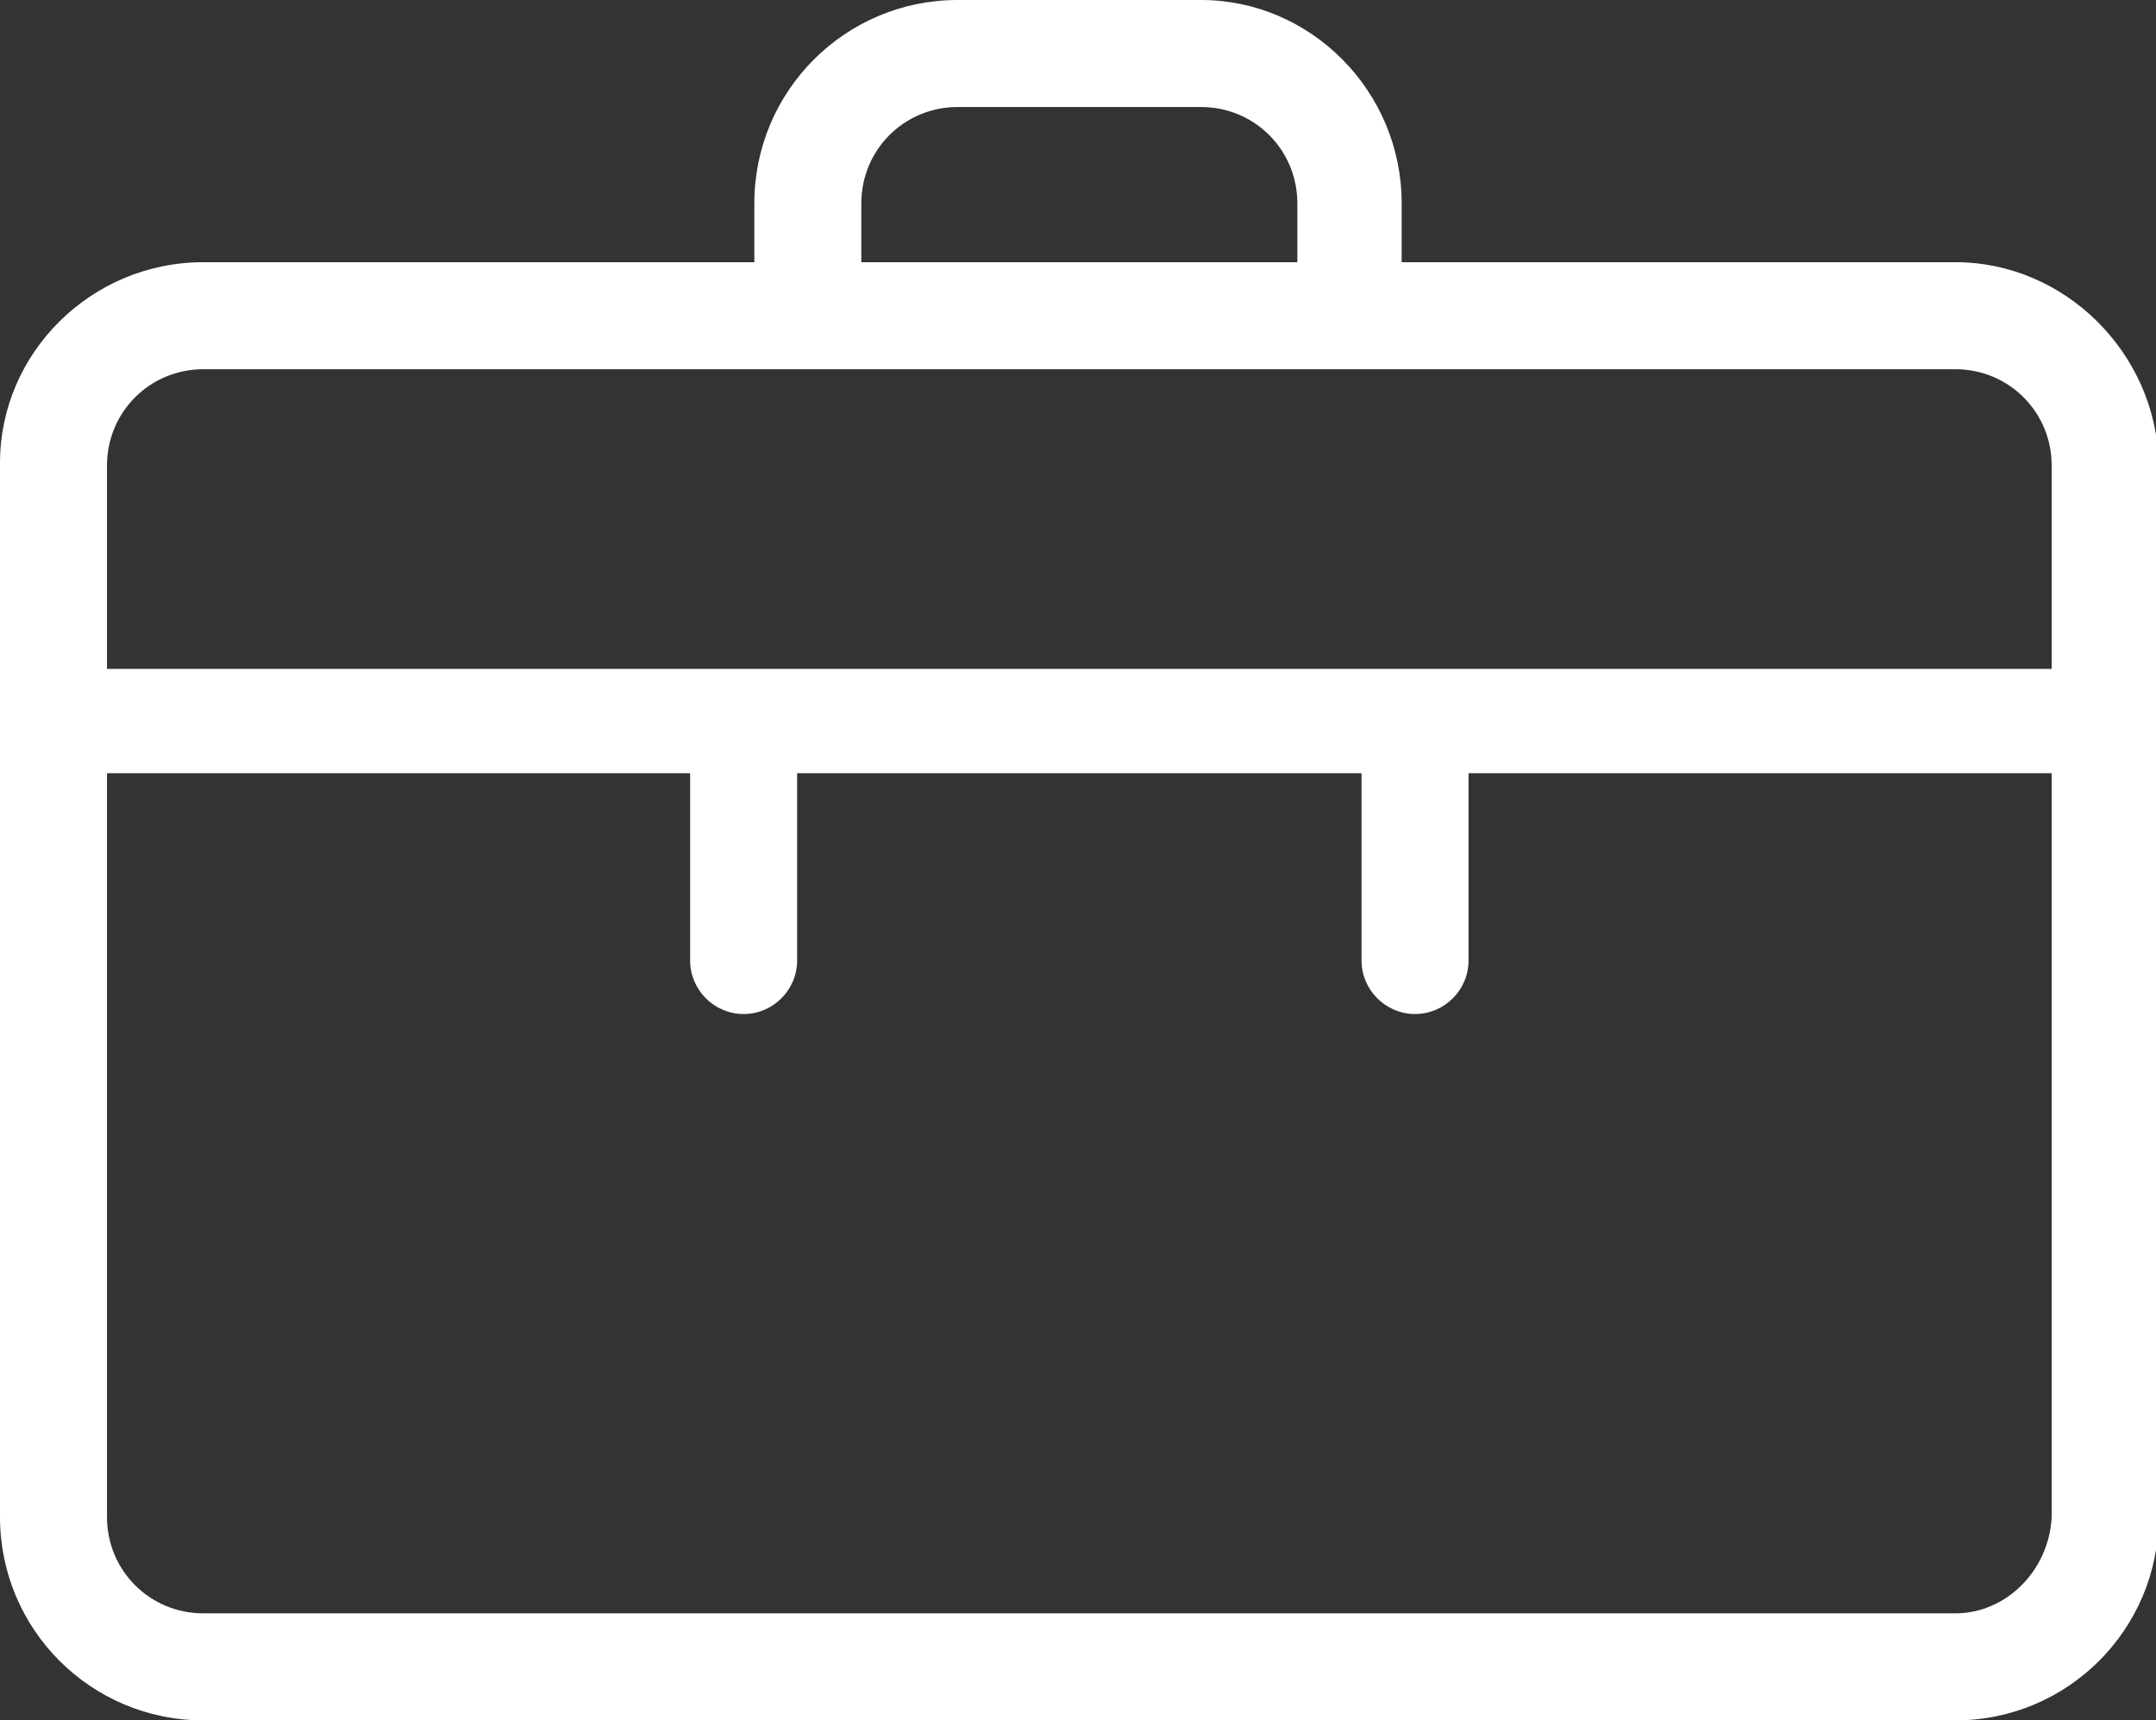 <?xml version="1.0" encoding="utf-8"?>
<!-- Generator: Adobe Illustrator 26.5.0, SVG Export Plug-In . SVG Version: 6.00 Build 0)  -->
<svg version="1.1" id="Ebene_1" xmlns="http://www.w3.org/2000/svg" xmlns:xlink="http://www.w3.org/1999/xlink" x="0px" y="0px"
	 viewBox="0 0 80.6 64.3" style="enable-background:new 0 0 80.6 64.3;" xml:space="preserve">
<rect x="0" y="0" width="80.6" height="64.3" fill="#333333" stroke="none"/>
<style type="text/css">
	.st0{fill:#FFFFFF;}
</style>
<path class="st0" d="M73.1,9.8H52.4V7.6C52.4,3.4,49,0,44.9,0h-9.1c-4.2,0-7.6,3.4-7.6,7.6v2.2H7.6C3.4,9.8,0,13.2,0,17.3v39.4l0,0
	c0,4.2,3.4,7.6,7.6,7.6h65.5c4.2,0,7.6-3.4,7.6-7.6V17.3C80.6,13.2,77.2,9.8,73.1,9.8z M32.2,7.6c0-2,1.6-3.6,3.6-3.6h9.1
	c2,0,3.6,1.6,3.6,3.6v2.2H32.2V7.6z M7.6,13.8h65.5c2,0,3.6,1.6,3.6,3.6V25H4v-7.6C4,15.4,5.6,13.8,7.6,13.8z M73.1,60.3H7.6
	c-2,0-3.6-1.6-3.6-3.6V28.9h21.8v7c0,1.1,0.9,2,2,2s2-0.9,2-2v-7h21.1v7c0,1.1,0.9,2,2,2s2-0.9,2-2v-7h21.8v27.8
	C76.6,58.7,75,60.3,73.1,60.3z"/>
</svg>
